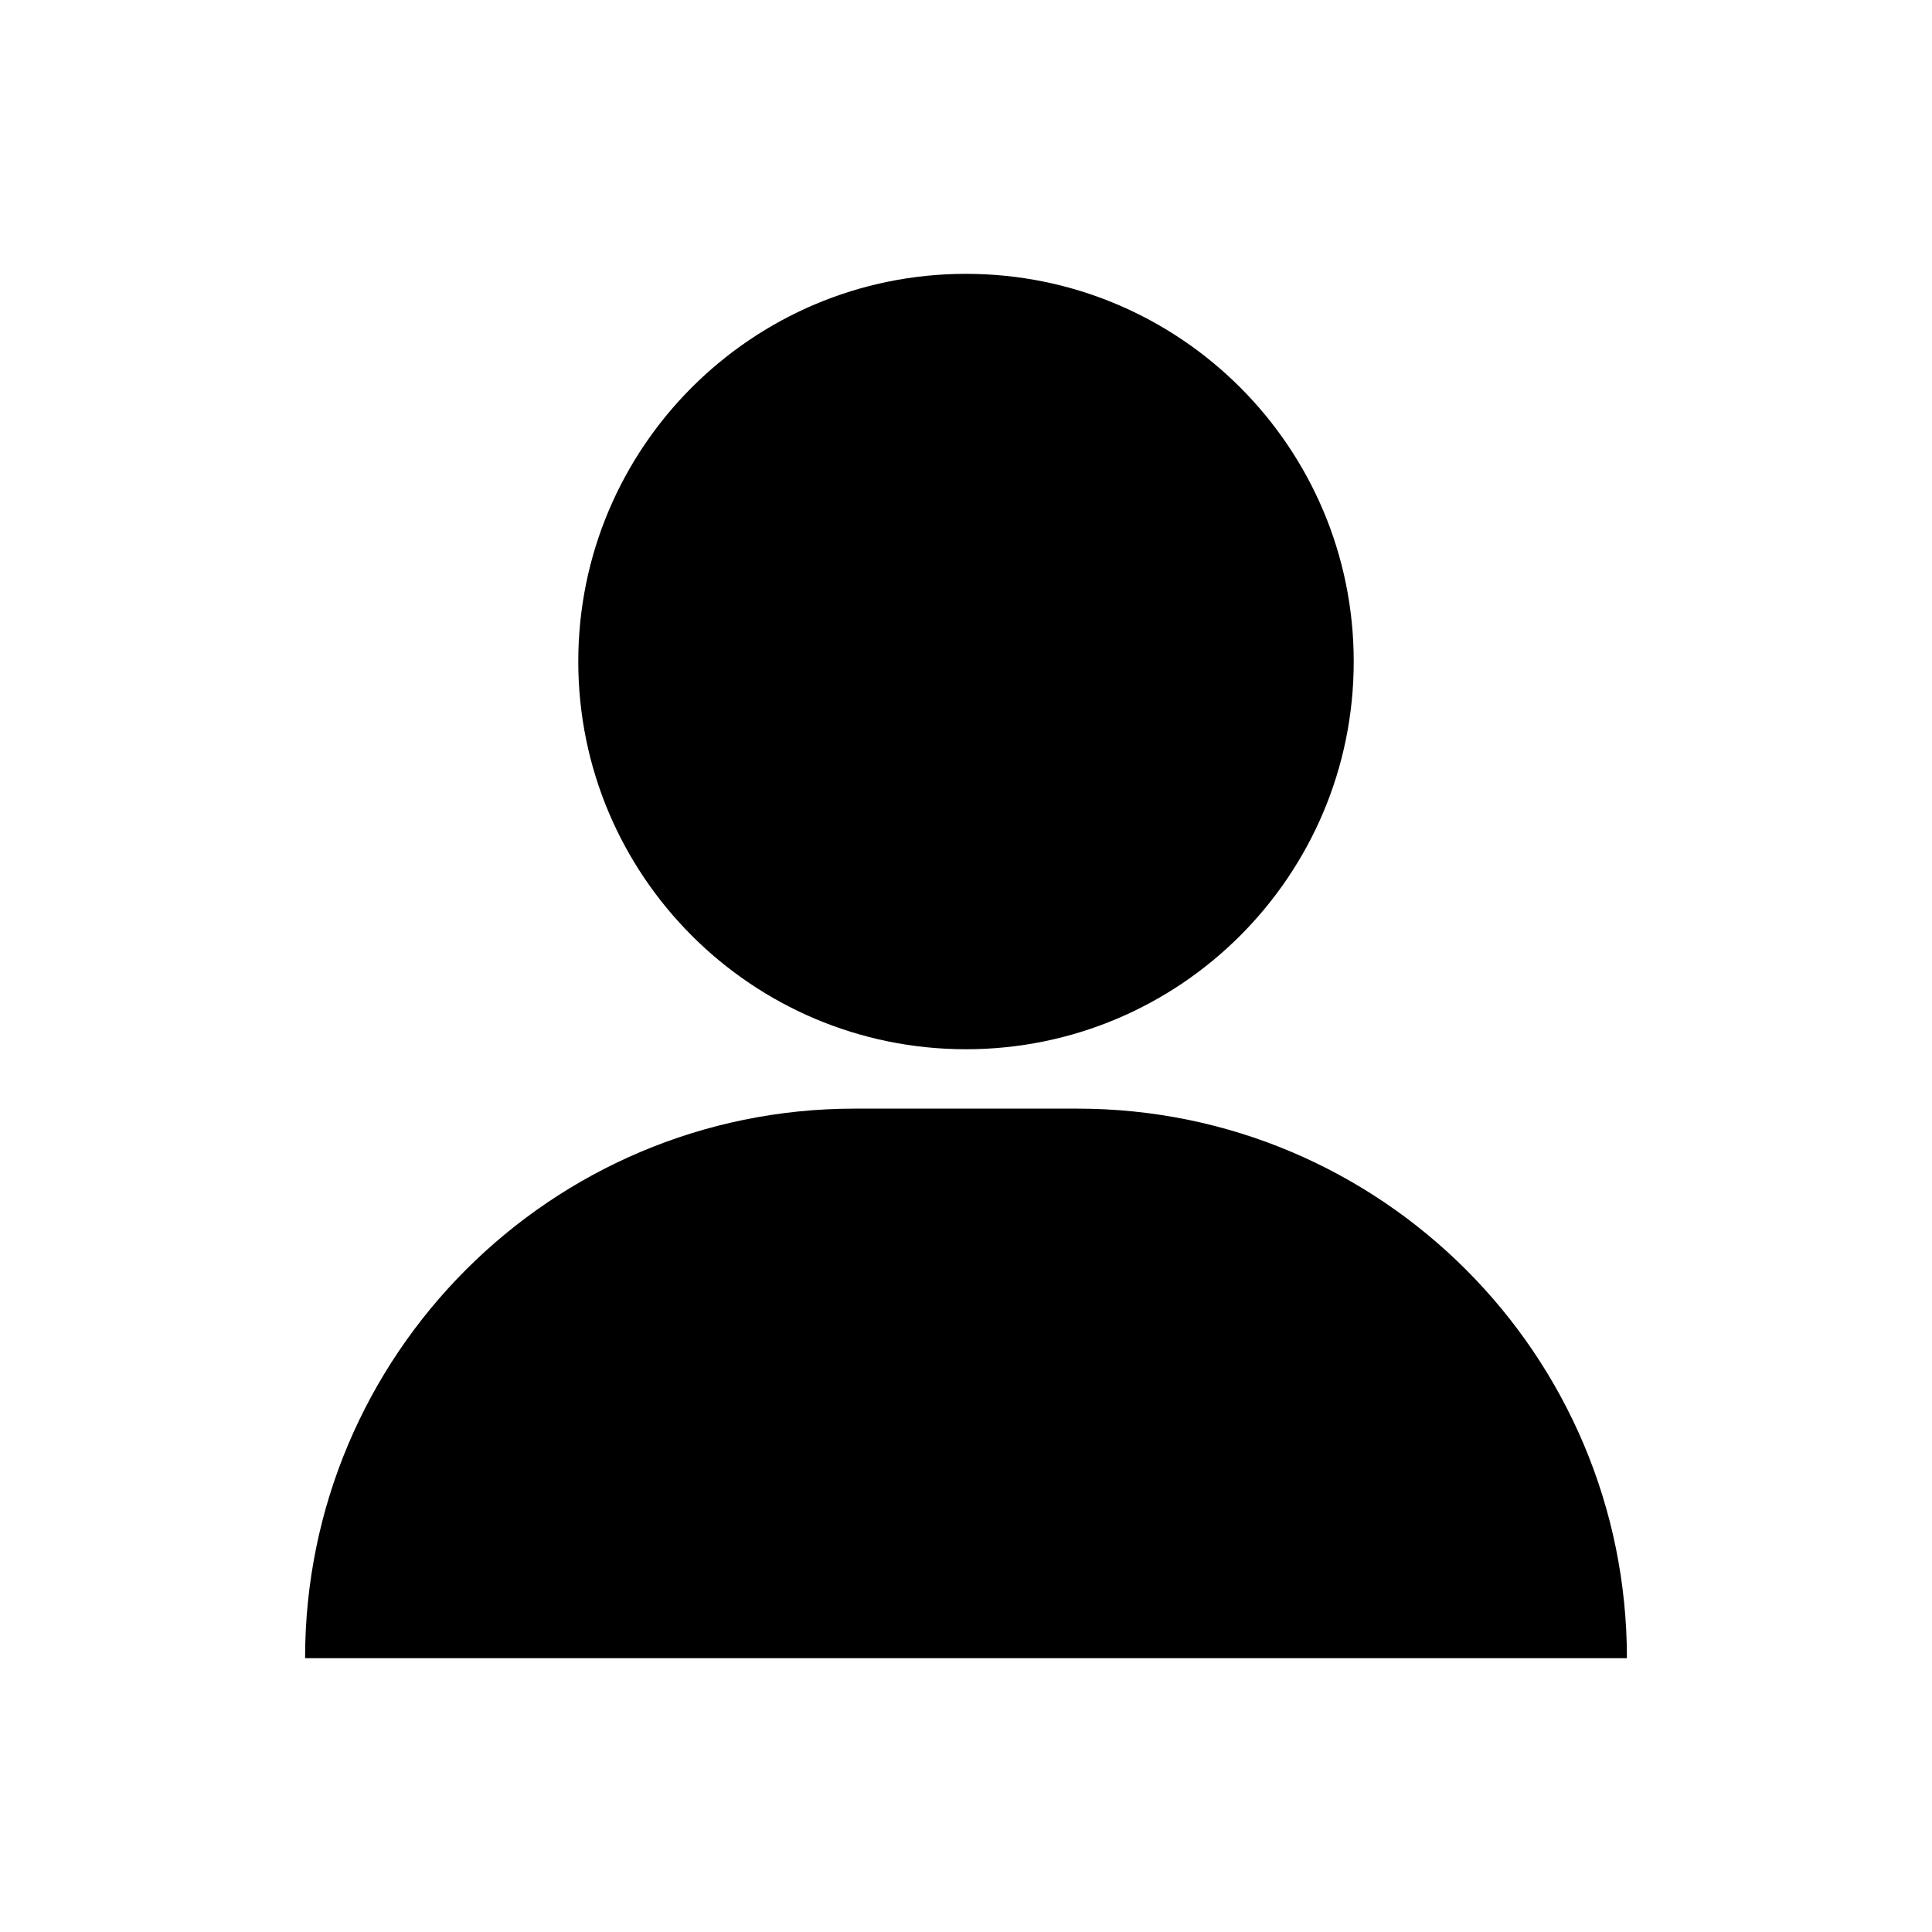 <?xml version="1.0" encoding="UTF-8"?>
<!-- Uploaded to: ICON Repo, www.svgrepo.com, Generator: ICON Repo Mixer Tools -->
<svg fill="#000000" width="800px" height="800px" version="1.1" viewBox="144 144 512 512" xmlns="http://www.w3.org/2000/svg">
 <g>
  <path d="m502.75 319.31c0 56.746-46.004 102.75-102.75 102.75-56.746 0-102.75-46-102.75-102.75 0-56.742 46-102.74 102.75-102.74 56.742 0 102.75 46 102.75 102.74"/>
  <path d="m224.85 583.43c0-80.406 65.211-145.63 145.63-145.63h59.039c80.422 0 145.63 65.227 145.63 145.63z"/>
 </g>
</svg>